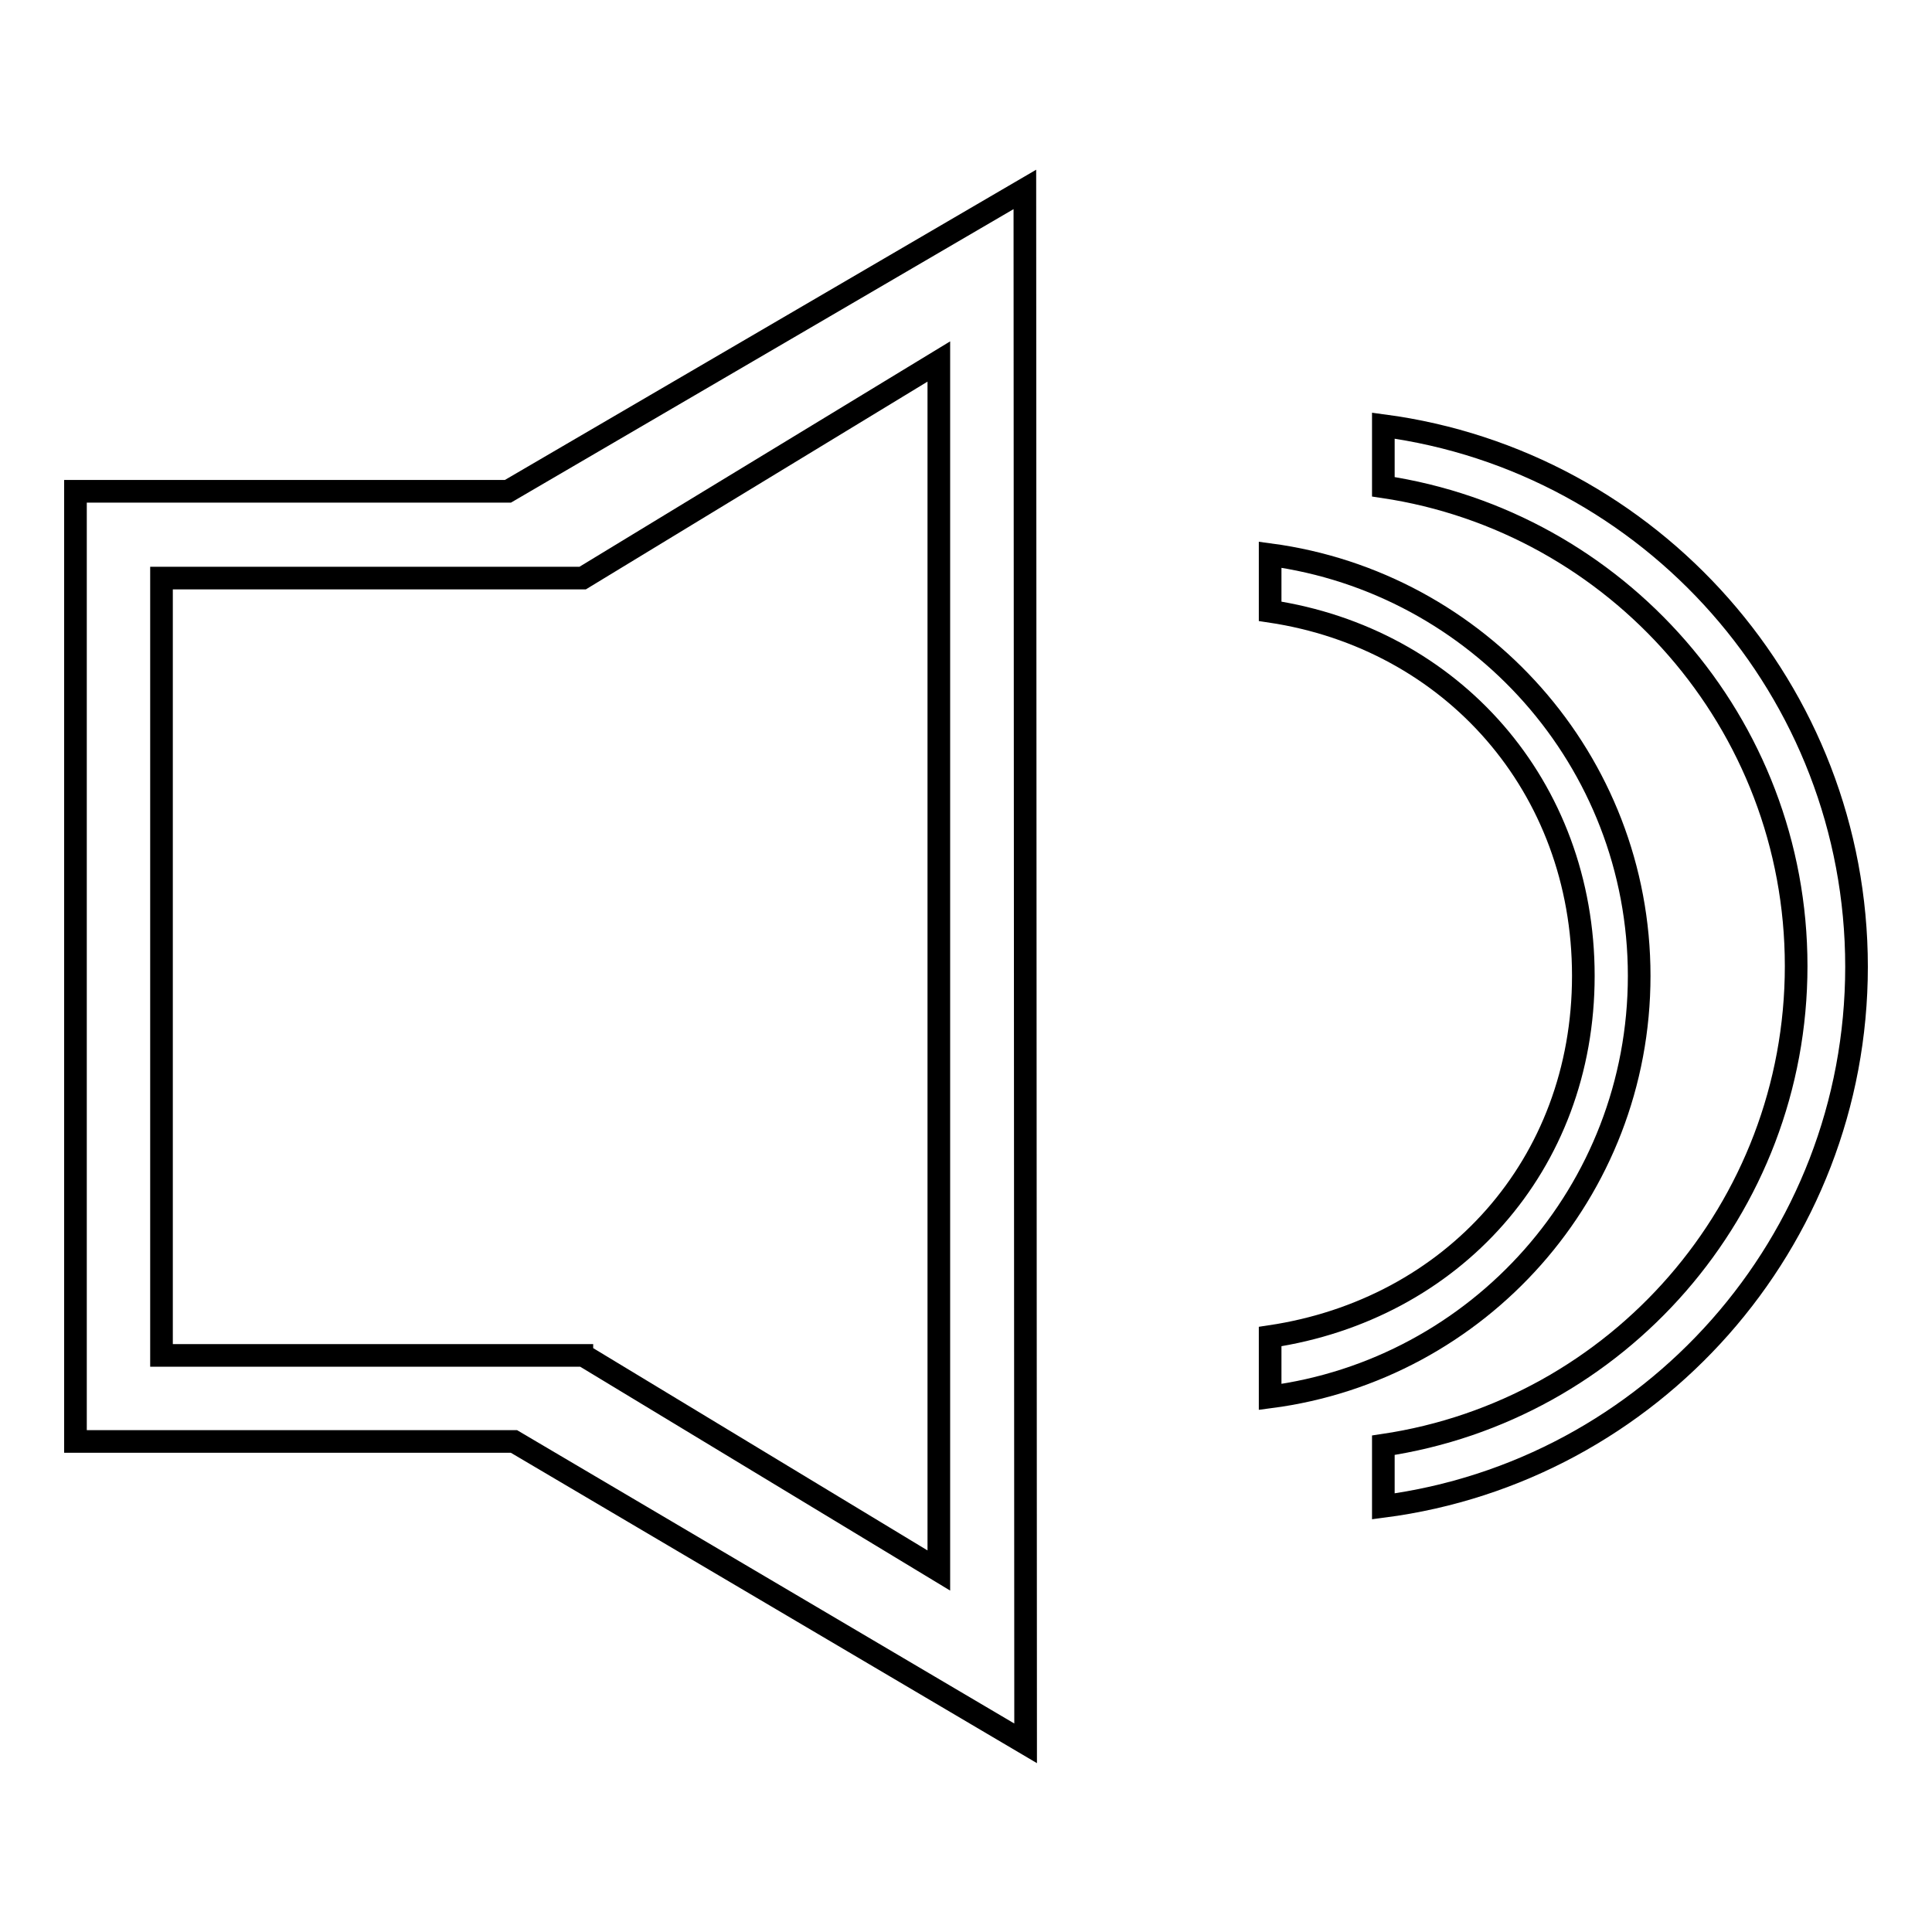 <?xml version="1.0" encoding="utf-8"?>
<!-- Svg Vector Icons : http://www.onlinewebfonts.com/icon -->
<!DOCTYPE svg PUBLIC "-//W3C//DTD SVG 1.1//EN" "http://www.w3.org/Graphics/SVG/1.1/DTD/svg11.dtd">
<svg version="1.1" xmlns="http://www.w3.org/2000/svg" xmlns:xlink="http://www.w3.org/1999/xlink" x="0px" y="0px" viewBox="0 0 256 256" enable-background="new 0 0 256 256" xml:space="preserve">
<g><g><path stroke-width="3" fill-opacity="0" stroke="#000000"  d="M115.4,128"/><path stroke-width="3" fill-opacity="0" stroke="#000000"  d="M135.8,25.1L67.3,65.1H10V191h58.1l67.8,40L135.8,25.1L135.8,25.1z M124.4,208.1l-47.1-28.5h1.3H67.2h0h-19H21.4V76.6h26.8h19h0h10h0l47.2-28.7L124.4,208.1L124.4,208.1z"/><path stroke-width="3" fill-opacity="0" stroke="#000000"  d="M183.3,56.4v8.1C214.2,69.1,238,95.8,238,128c0,32.2-23.7,58.9-54.7,63.5v8.1c35.4-4.6,62.7-34.9,62.7-71.5S218.7,61.1,183.3,56.4z"/><path stroke-width="3" fill-opacity="0" stroke="#000000"  d="M168.3,73.5V81c24.1,3.6,41.5,23.2,41.5,48.3c0,25.1-17.4,44.2-41.5,47.8v8c27.6-3.6,48.9-27.2,48.9-55.8C217.2,100.8,195.9,77.2,168.3,73.5z"/></g></g>
</svg>